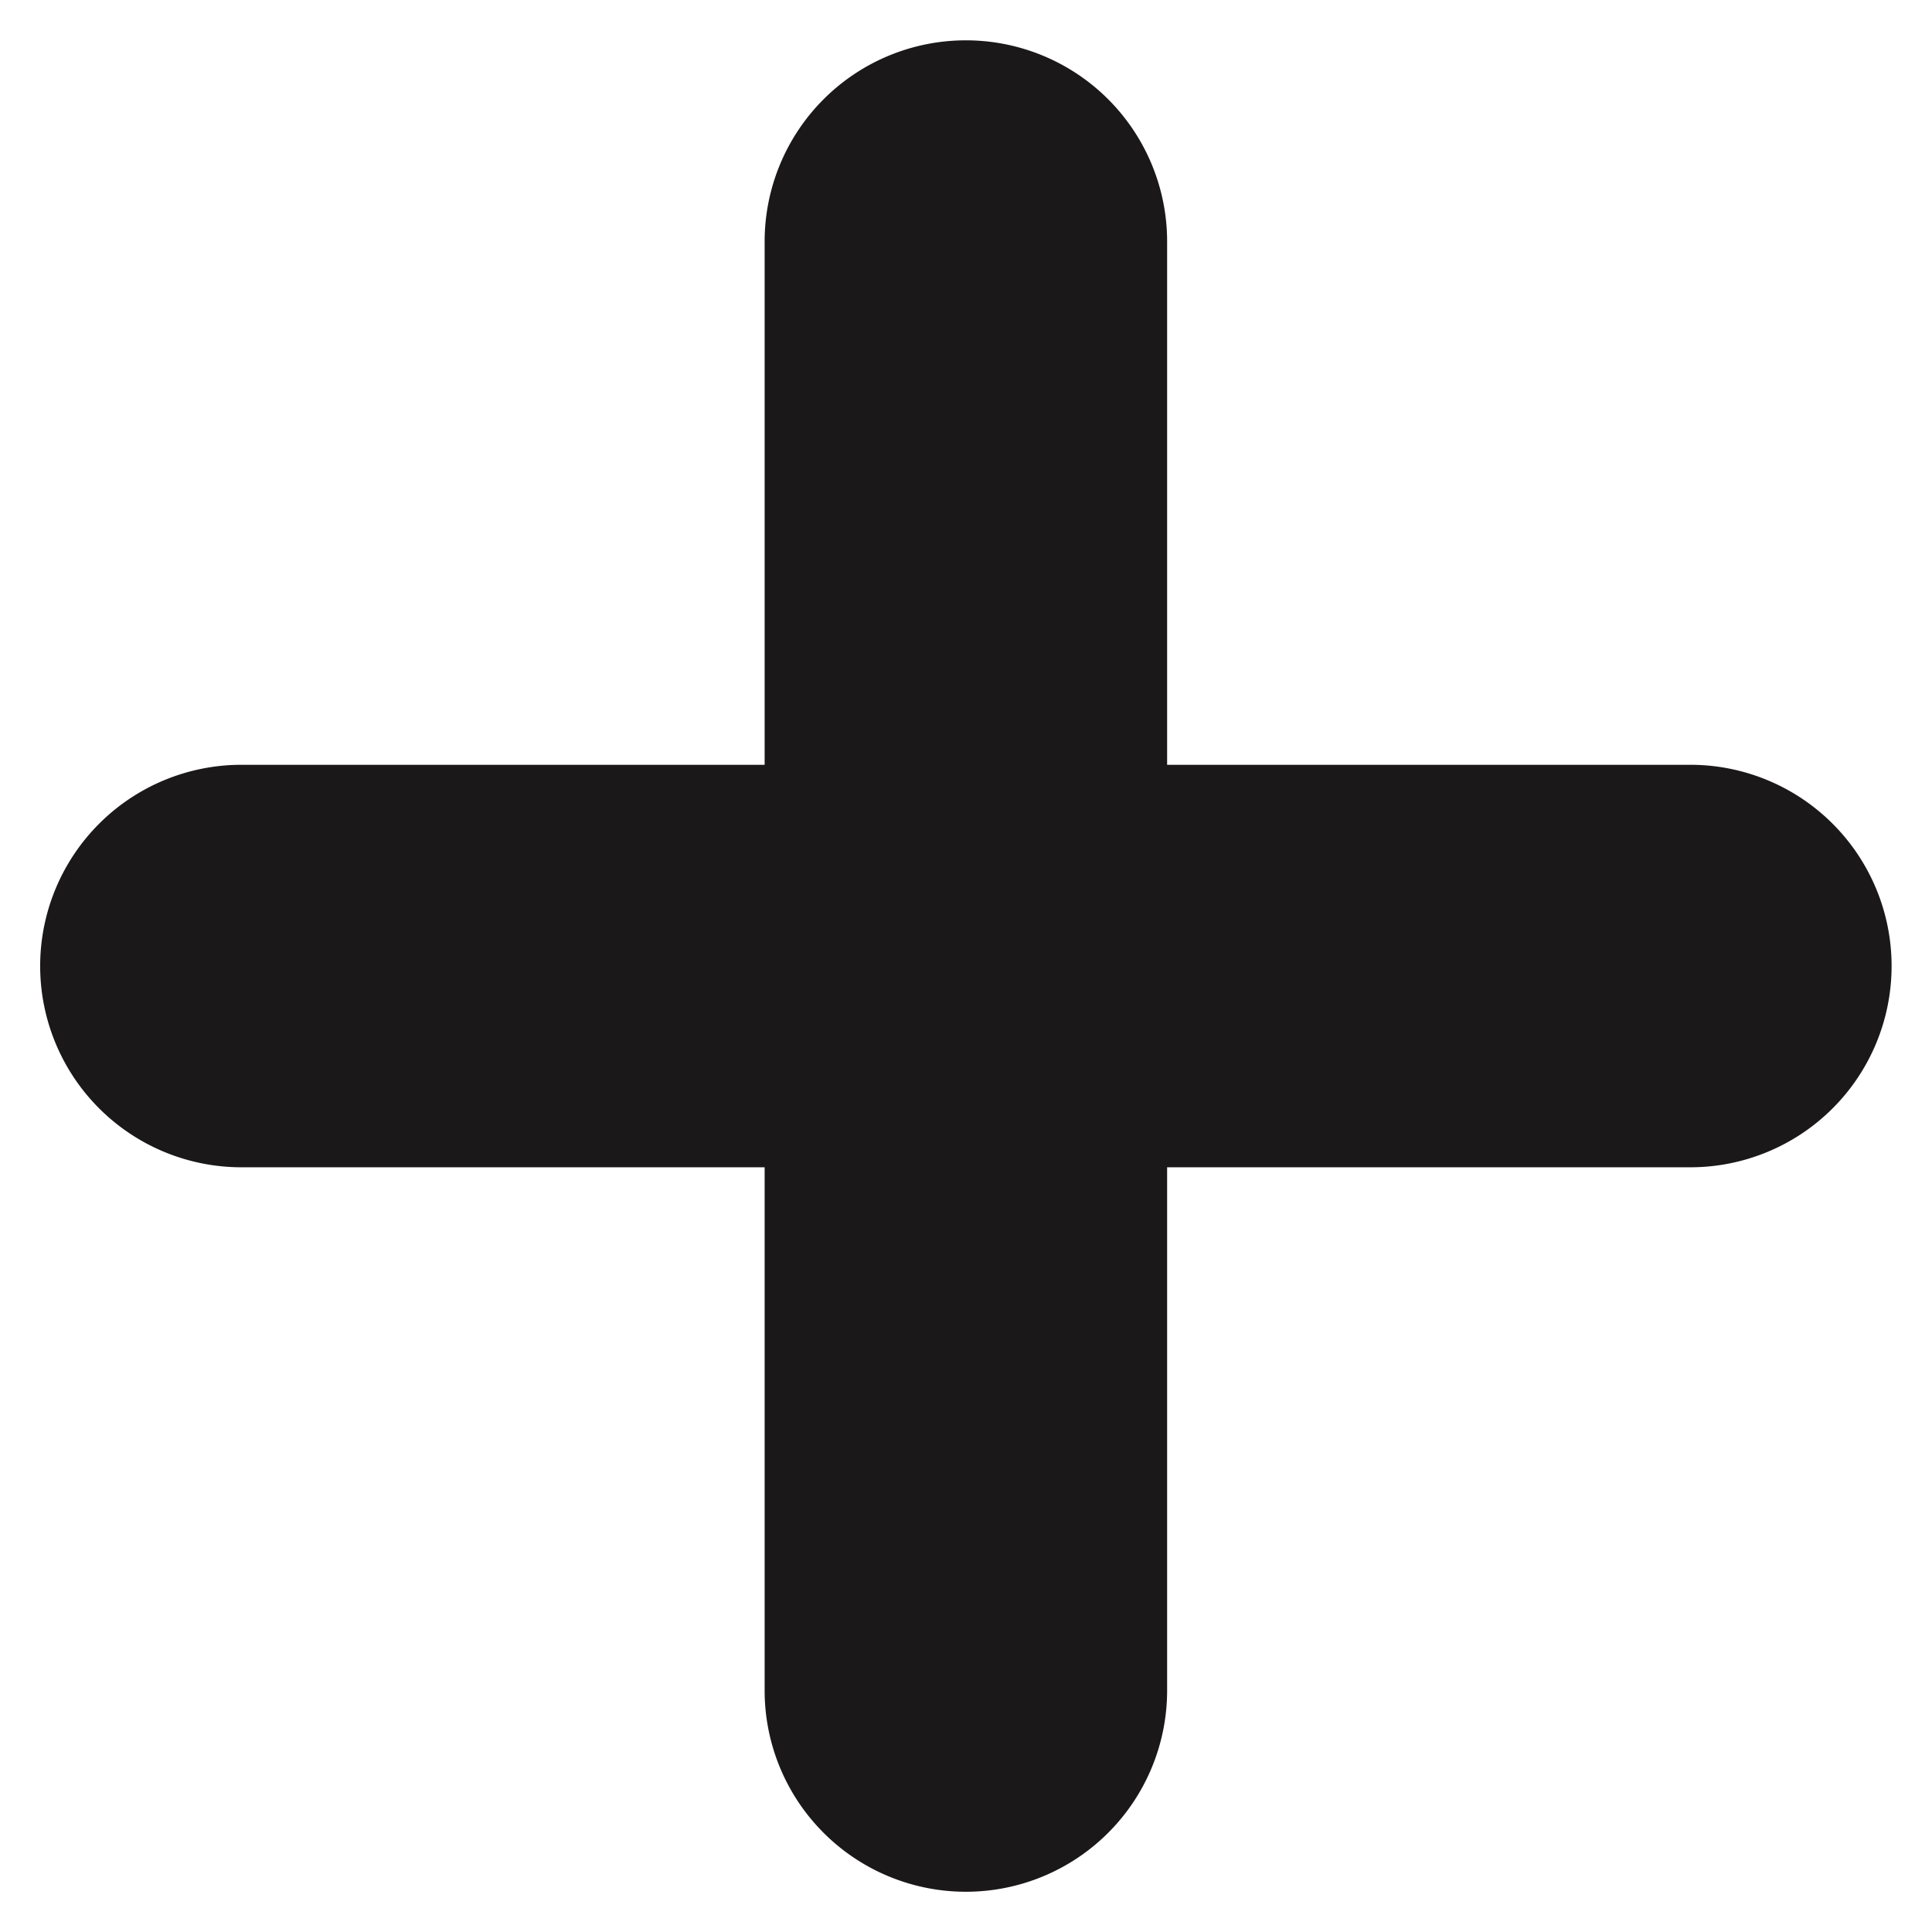 <svg xmlns="http://www.w3.org/2000/svg" width="24.001" height="24.001" viewBox="0 0 24.001 24.001">
  <g id="collapse_icon" data-name="collapse icon" transform="translate(0.5 0.5)">
    <path id="Union_25" data-name="Union 25" d="M15774,12649.355v-6.5h-6.5a2.5,2.5,0,0,1,0-5h6.5v-6.5a2.5,2.5,0,0,1,5,0v6.5h6.5a2.5,2.5,0,0,1,0,5h-6.5v6.5a2.5,2.5,0,0,1-5,0Z" transform="translate(-15765.001 -12628.854)" fill="#1a1818" stroke="rgba(0,0,0,0)" stroke-width="1"/>
  </g>
</svg>
